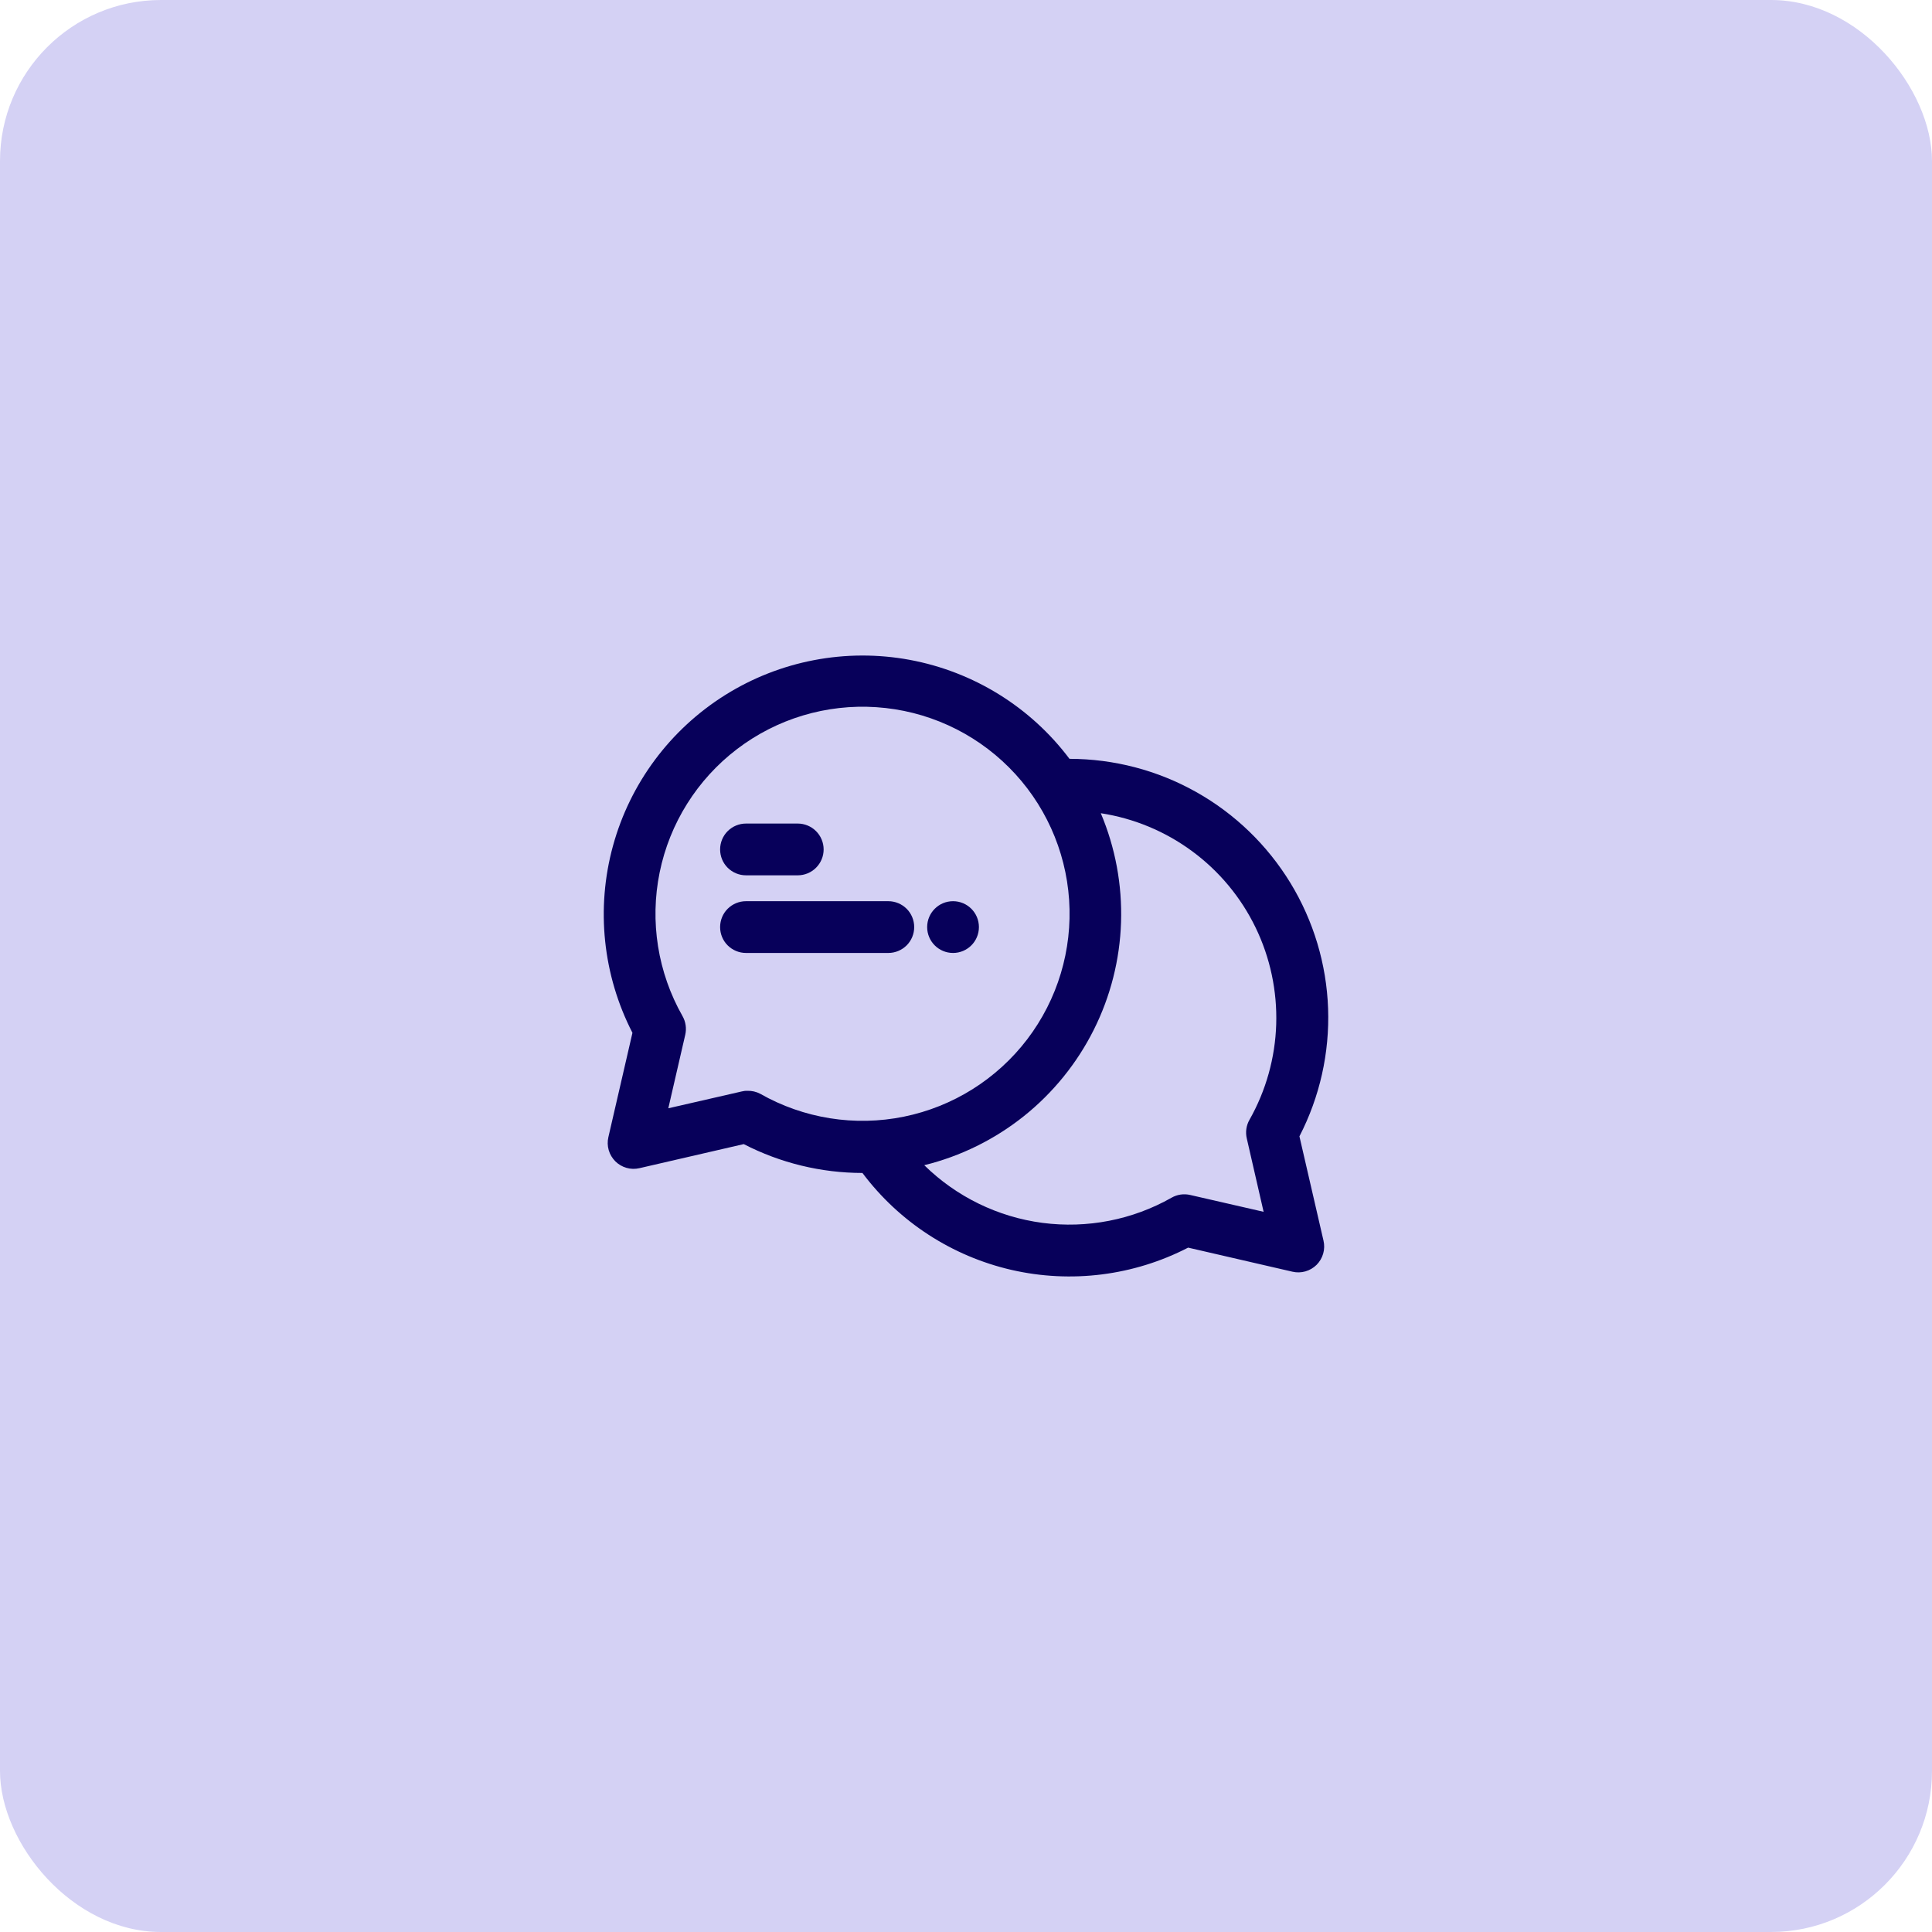 <svg width="48" height="48" viewBox="0 0 48 48" fill="none" xmlns="http://www.w3.org/2000/svg">
<rect width="48" height="48" rx="4" fill="#D4D1F4"/>
<path d="M26.571 18.853C25.603 17.565 24.186 16.688 22.602 16.394C21.017 16.101 19.38 16.413 18.015 17.269C16.65 18.125 15.655 19.462 15.229 21.016C14.803 22.57 14.976 24.227 15.713 25.66L15.115 28.252C15.09 28.358 15.093 28.469 15.123 28.574C15.153 28.679 15.21 28.774 15.287 28.852C15.364 28.929 15.46 28.985 15.565 29.015C15.669 29.045 15.78 29.048 15.887 29.023L18.478 28.425C19.39 28.895 20.401 29.141 21.427 29.142C22.339 30.358 23.652 31.211 25.133 31.551C26.615 31.89 28.169 31.694 29.519 30.997L32.111 31.595C32.217 31.62 32.328 31.617 32.433 31.587C32.538 31.557 32.633 31.501 32.711 31.424C32.788 31.346 32.844 31.251 32.874 31.146C32.904 31.041 32.907 30.93 32.882 30.824L32.284 28.232C32.79 27.252 33.035 26.158 32.996 25.056C32.957 23.954 32.635 22.88 32.061 21.938C31.487 20.997 30.681 20.218 29.72 19.678C28.758 19.137 27.674 18.854 26.571 18.853ZM18.571 27.101C18.523 27.099 18.474 27.105 18.427 27.117L16.604 27.535L17.025 25.708C17.061 25.551 17.037 25.386 16.957 25.245C16.342 24.163 16.14 22.894 16.389 21.674C16.638 20.454 17.321 19.366 18.311 18.611C19.301 17.856 20.532 17.486 21.774 17.57C23.017 17.653 24.186 18.184 25.067 19.065C25.947 19.945 26.479 21.115 26.562 22.358C26.645 23.6 26.276 24.83 25.521 25.821C24.766 26.811 23.678 27.494 22.458 27.743C21.238 27.992 19.969 27.79 18.886 27.174C18.789 27.123 18.681 27.098 18.571 27.101ZM30.976 28.284L31.394 30.107L29.571 29.689C29.413 29.652 29.248 29.676 29.108 29.756C28.135 30.308 27.009 30.527 25.9 30.382C24.792 30.236 23.761 29.733 22.963 28.949C23.866 28.727 24.71 28.311 25.437 27.731C26.164 27.15 26.756 26.419 27.173 25.588C27.59 24.757 27.822 23.845 27.852 22.915C27.882 21.986 27.711 21.061 27.349 20.204C28.172 20.331 28.951 20.655 29.621 21.15C30.291 21.644 30.831 22.294 31.194 23.043C31.557 23.792 31.733 24.618 31.707 25.451C31.681 26.283 31.453 27.096 31.043 27.821C30.963 27.961 30.939 28.126 30.976 28.284Z" fill="#07005A"/>
<path d="M22.713 23.033C22.713 22.863 22.646 22.699 22.525 22.578C22.404 22.458 22.241 22.39 22.07 22.39H18.534C18.363 22.39 18.2 22.458 18.079 22.578C17.958 22.699 17.891 22.863 17.891 23.033C17.891 23.204 17.958 23.367 18.079 23.488C18.2 23.608 18.363 23.676 18.534 23.676H22.07C22.241 23.676 22.404 23.608 22.525 23.488C22.646 23.367 22.713 23.204 22.713 23.033Z" fill="#07005A"/>
<path d="M18.534 21.747H19.82C19.99 21.747 20.154 21.679 20.274 21.559C20.395 21.438 20.463 21.275 20.463 21.104C20.463 20.934 20.395 20.77 20.274 20.649C20.154 20.529 19.99 20.461 19.82 20.461H18.534C18.363 20.461 18.2 20.529 18.079 20.649C17.958 20.77 17.891 20.934 17.891 21.104C17.891 21.275 17.958 21.438 18.079 21.559C18.2 21.679 18.363 21.747 18.534 21.747Z" fill="#07005A"/>
<path d="M23.678 23.676C24.033 23.676 24.321 23.388 24.321 23.033C24.321 22.678 24.033 22.39 23.678 22.39C23.323 22.39 23.035 22.678 23.035 23.033C23.035 23.388 23.323 23.676 23.678 23.676Z" fill="#07005A"/>
</svg>
